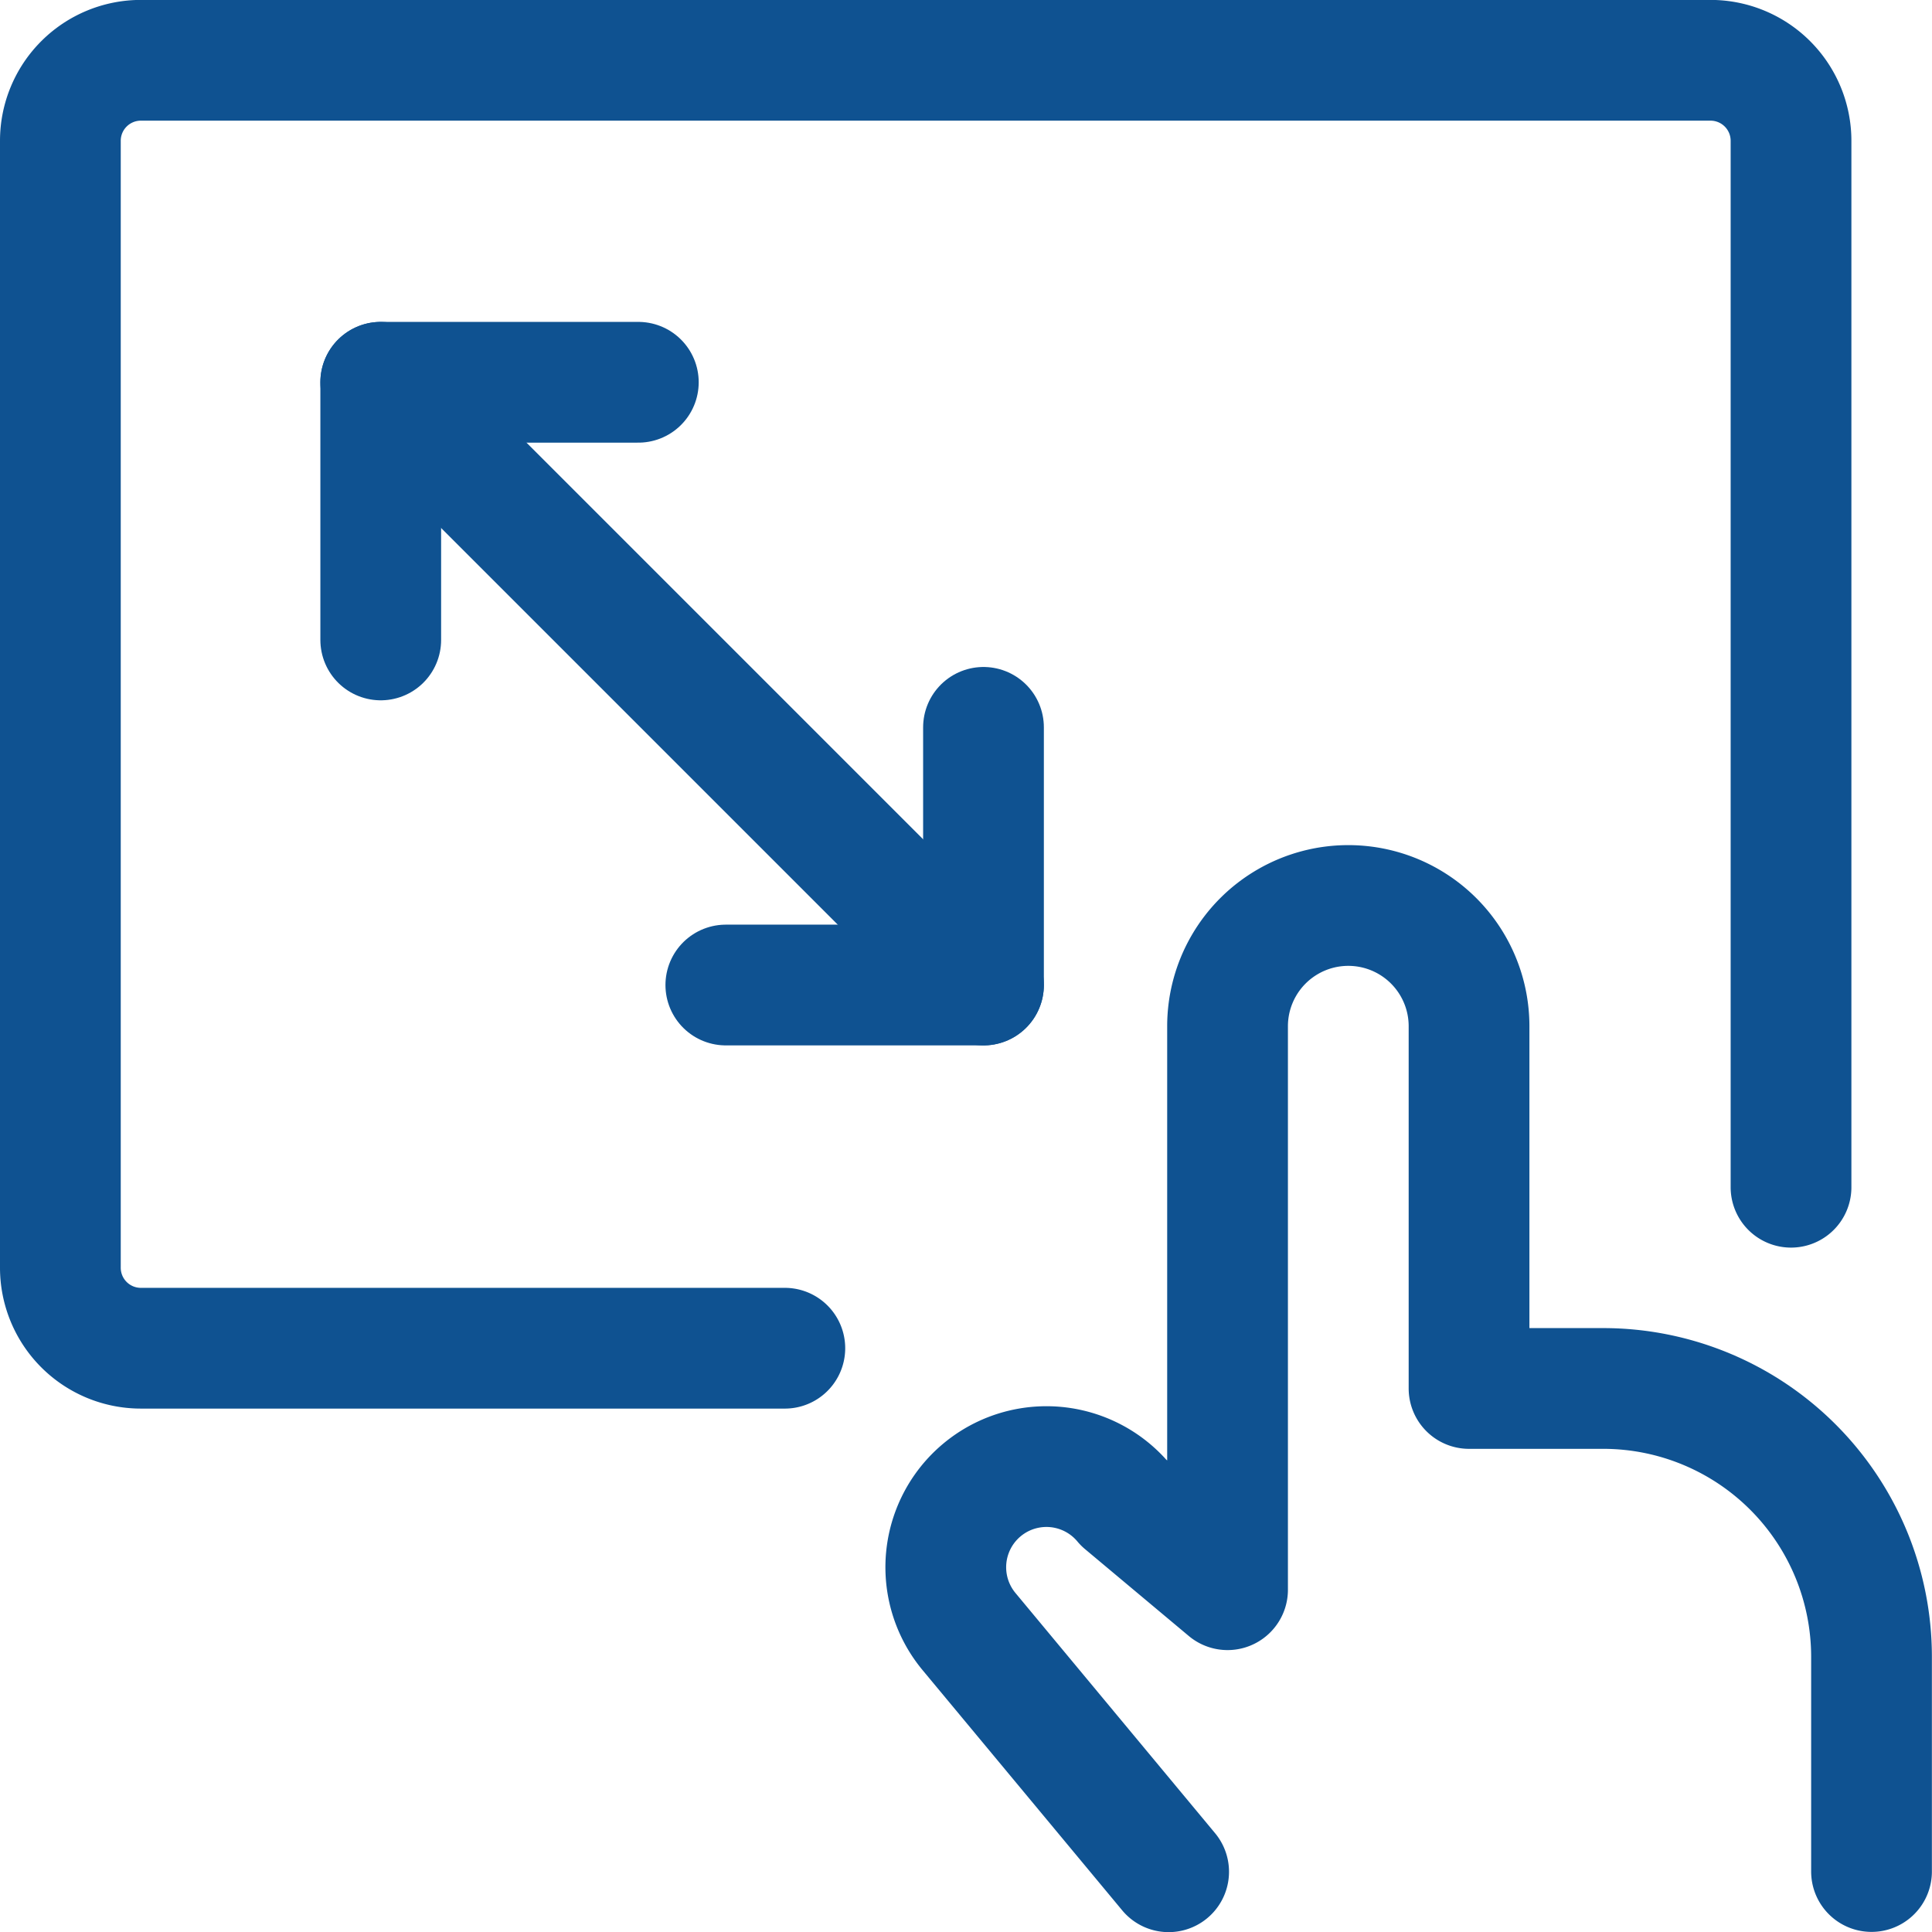 <?xml version="1.0" encoding="utf-8"?>
<svg xmlns="http://www.w3.org/2000/svg" viewBox="0 0 140 140">
  <g transform="matrix(5.833,0,0,5.833,0,0)">
    <defs>
      <style>.a{fill:none;stroke:#0F5291;stroke-linecap:round;stroke-linejoin:round;stroke-width:1.5px;}</style>
    </defs>
    <title>school-interactive-whiteboard-2</title>
    <path class="a" d="M9.75,16.749h-8a1,1,0,0,1-1-1v-14a1,1,0,0,1,1-1h19.5a1,1,0,0,1,1,1v13"/>
    <line class="a" x1="4.73" y1="4.749" x2="12.218" y2="12.237"/>
    <polyline class="a" points="12.218 9.036 12.218 12.237 9.017 12.237"/>
    <polyline class="a" points="4.73 7.95 4.73 4.749 7.93 4.749"/>
    <path class="a" d="M23.25,23.25V20.583a3.334,3.334,0,0,0-3.333-3.334H18.25v-4.5a1.5,1.5,0,0,0-3,0v7L13.961,18.67a1.25,1.25,0,0,0-1.922,1.6l2.479,2.983"/>
  </g>
</svg>